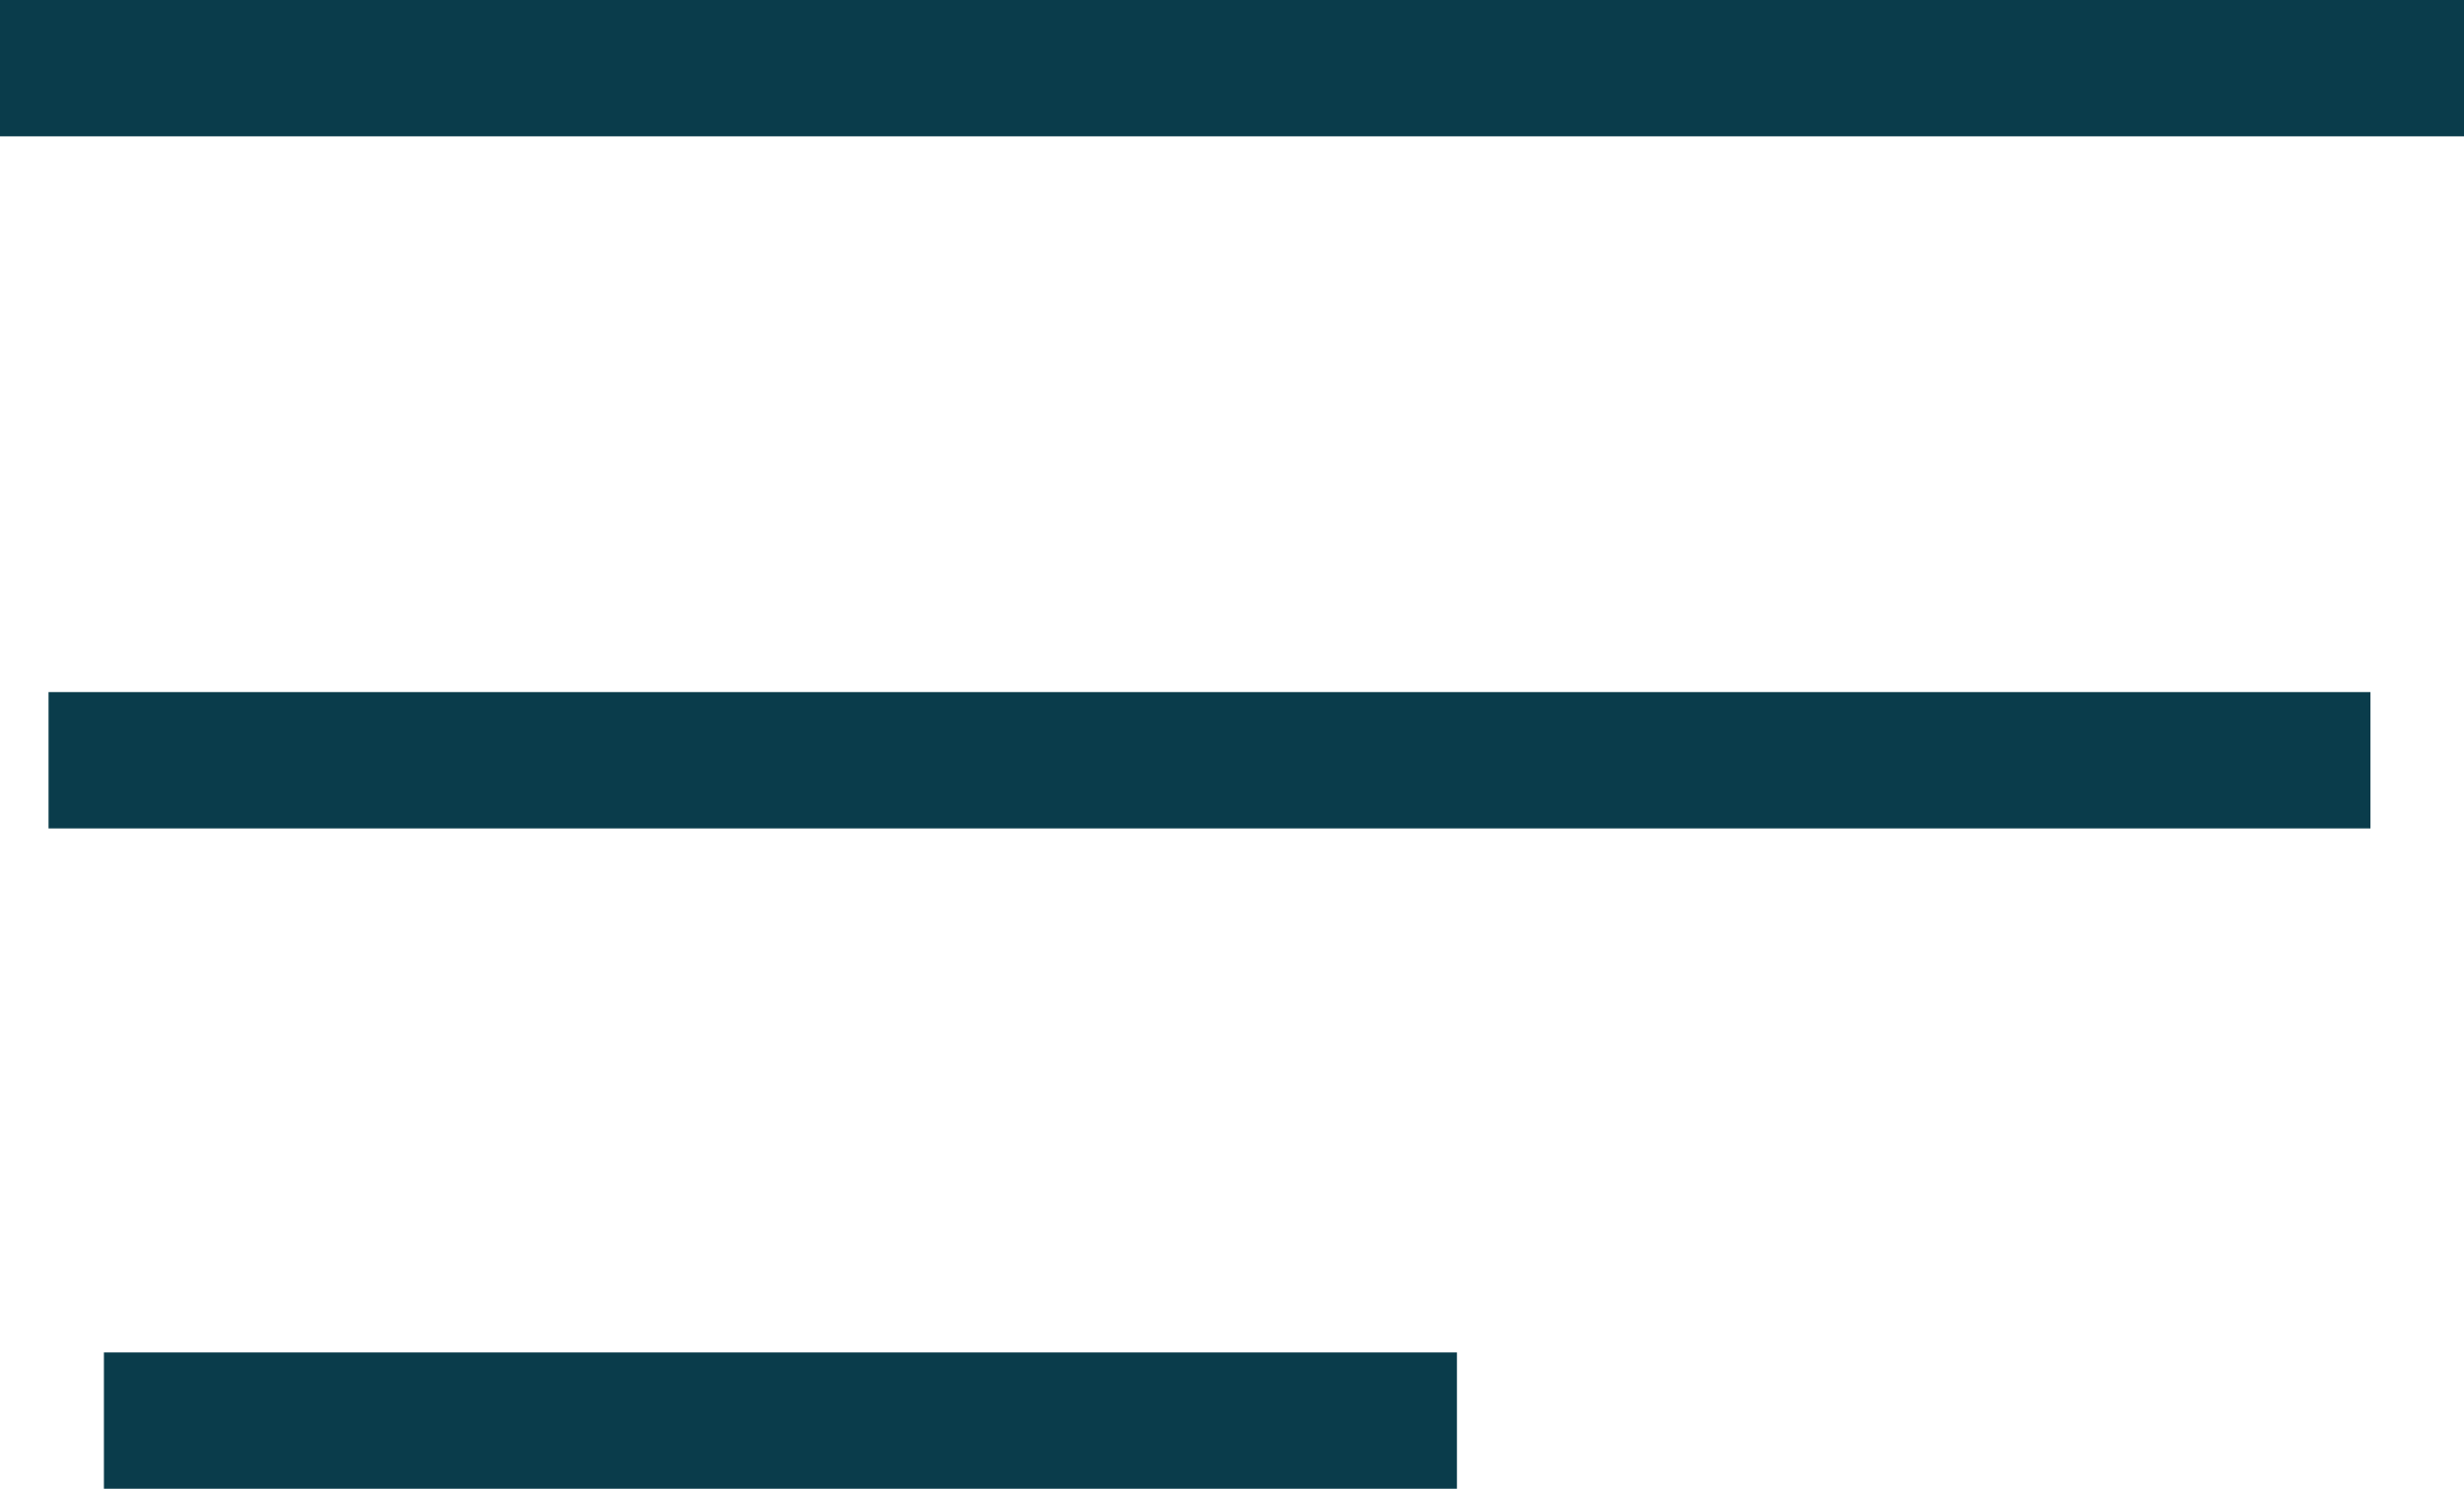 <svg xmlns="http://www.w3.org/2000/svg" width="18.069" height="10.921" viewBox="0 0 18.069 10.921">
  <g id="组_311" data-name="组 311" transform="translate(-250.649 -384.693)">
    <path id="路径_751" data-name="路径 751" d="M2718.973,5466.526h18.069" transform="translate(-2468.324 -5081.333)" fill="none" stroke="#0a3c4b" stroke-width="1"/>
    <path id="路径_752" data-name="路径 752" d="M2718.973,5472.5H2736" transform="translate(-2467.968 -5082.231)" fill="none" stroke="#0a3c4b" stroke-width="1"/>
    <path id="路径_753" data-name="路径 753" d="M2718.973,5478.2h9.922" transform="translate(-2467.562 -5083.088)" fill="none" stroke="#0a3c4b" stroke-width="1"/>
  </g>
</svg>
